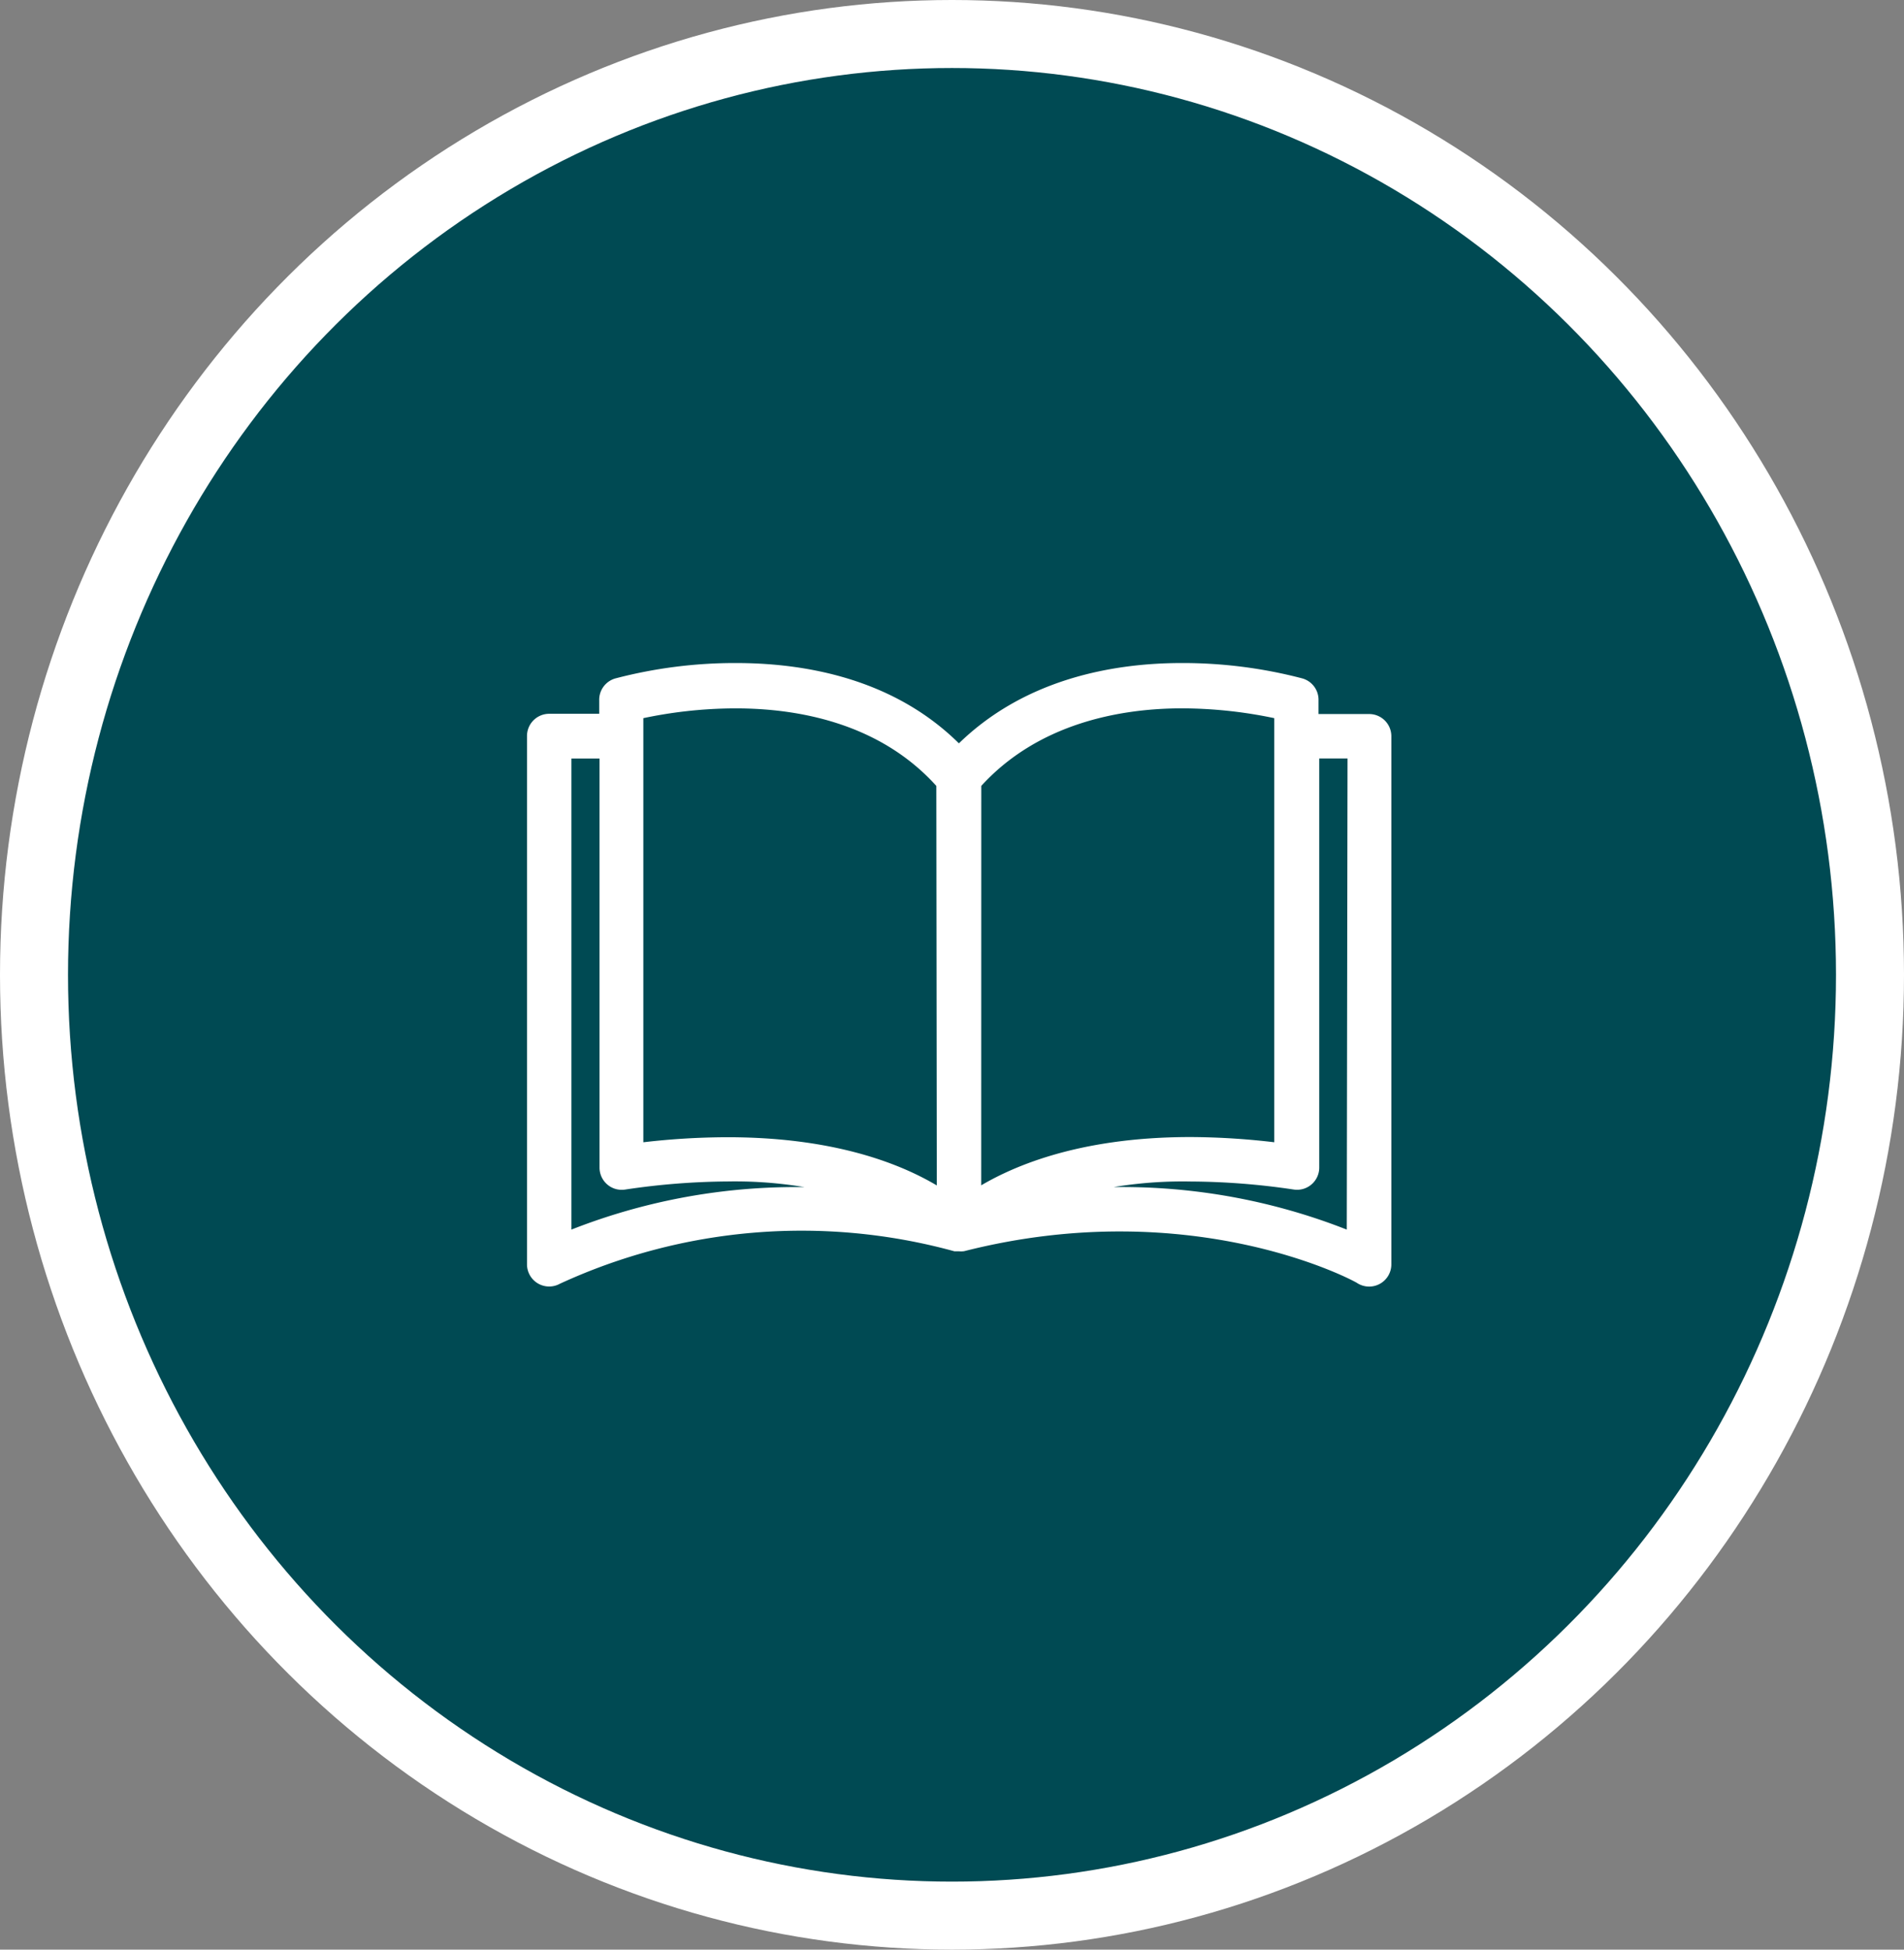 <svg xmlns="http://www.w3.org/2000/svg" width="84" height="86" viewBox="0 0 84 86">
  <rect x="0" y="0" width="84" height="86" fill="#808080" stroke="none"/>
  <g id="Group_53" data-name="Group 53" transform="translate(-971.5 -1932.5)">
    <ellipse id="Ellipse_27" data-name="Ellipse 27" cx="40.5" cy="41.5" rx="40.5" ry="41.5" transform="translate(973 1934)" fill="#004a53" stroke="#fff" stroke-width="3"/>
    <g id="_001-book" data-name="001-book" transform="translate(995 1903.697)">
      <g id="Group_17" data-name="Group 17" transform="translate(0 58.303)">
        <path id="Path_61" data-name="Path 61" d="M36.9,60.55h-2.48V59.7a.729.729,0,0,0-.525-.729,20.547,20.547,0,0,0-5.259-.671c-2.918,0-6.893.657-9.833,3.647-2.918-3.02-6.922-3.647-9.833-3.647a20.547,20.547,0,0,0-5.259.671.729.729,0,0,0-.525.729v.839H.729A.729.729,0,0,0,0,61.272v23.3a.728.728,0,0,0,1.087.635,25.718,25.718,0,0,1,17.551-1.459h.175a.73.73,0,0,0,.175,0c10.212-2.59,17.507,1.393,17.551,1.459a.729.729,0,0,0,1.094-.627V61.28A.729.729,0,0,0,36.9,60.55ZM1.459,83.411v-21.4H3.2V80.3a.729.729,0,0,0,.839.729A31.922,31.922,0,0,1,8.6,80.668a18.921,18.921,0,0,1,6.23.941A26.816,26.816,0,0,0,1.459,83.411ZM8.6,79.217a32.093,32.093,0,0,0-3.968.255V60.28A20.119,20.119,0,0,1,8.958,59.8c2.728,0,6.492.627,9.1,3.574l.022,18.171C16.566,80.552,13.6,79.217,8.6,79.217ZM19.542,63.373c2.611-2.918,6.375-3.574,9.1-3.574a20.207,20.207,0,0,1,4.326.481V79.472a32.084,32.084,0,0,0-3.946-.263c-4.975,0-7.944,1.335-9.483,2.327ZM36.166,83.411a26.822,26.822,0,0,0-13.4-1.8,18.967,18.967,0,0,1,6.259-.941,31.912,31.912,0,0,1,4.588.357.729.729,0,0,0,.839-.729V62.009H36.2Z" transform="translate(0 -58.303)" fill="#fff" stroke="#fff" stroke-width="0.5"/>
      </g>
    </g>
  </g>
</svg>
